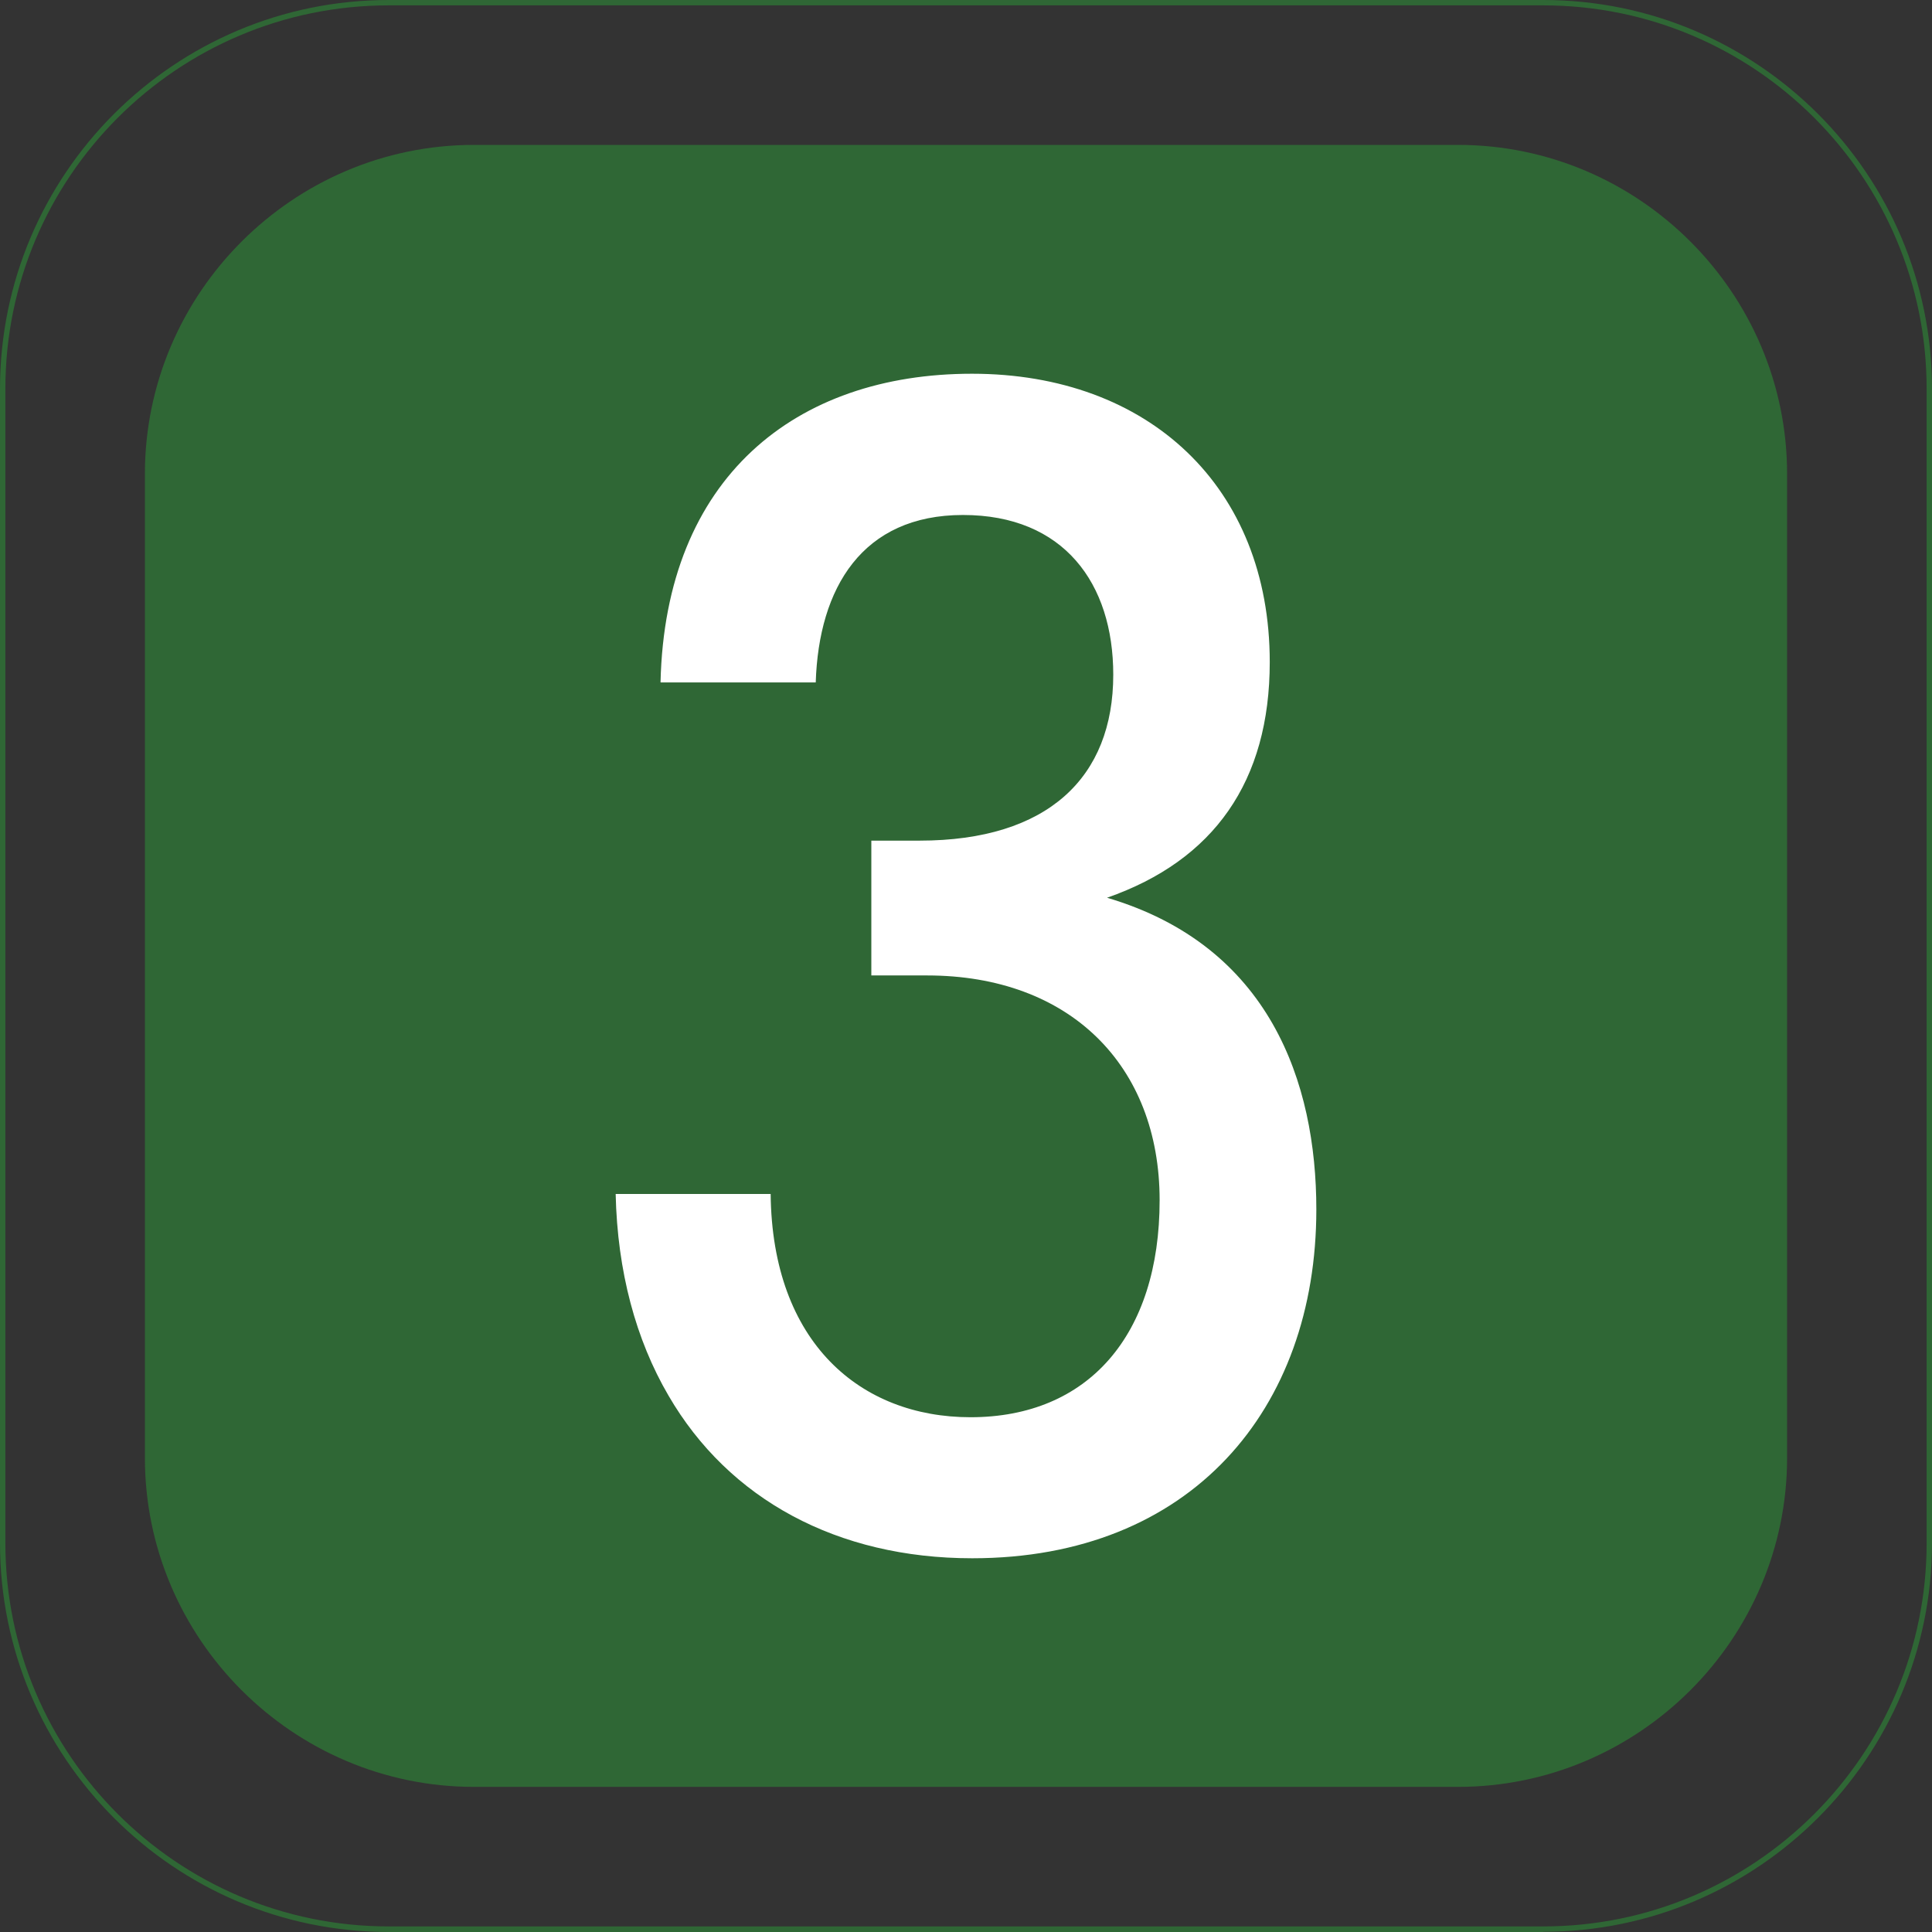 <?xml version="1.0" encoding="UTF-8"?><svg id="Calque_1" xmlns="http://www.w3.org/2000/svg" viewBox="0 0 90 90"><rect x="0" y="0" width="90" height="90" fill="#333333" stroke="none"/><defs><style>.cls-1{fill:#fff;}.cls-2{fill:#2f6735;}</style></defs><path class="cls-2" d="M67.92,6.75H22.08c-8.43,0-15.33,6.9-15.33,15.33v37.19h0v.6h0v8.04c0,8.43,6.9,15.33,15.33,15.33h45.84c8.43,0,15.33-6.9,15.33-15.33V22.08c0-8.43-6.9-15.33-15.33-15.33Z"/><path class="cls-2" d="M71.89,90H18.11c-9.99,0-18.11-8.13-18.11-18.11V18.11C0,8.12,8.12,0,18.11,0h53.78C81.88,0,90,8.12,90,18.11v53.77c0,9.99-8.12,18.11-18.11,18.11ZM18.11.25C8.26.25.25,8.26.25,18.11v53.77c0,9.85,8.01,17.86,17.86,17.86h53.78c9.85,0,17.86-8.01,17.86-17.86V18.11C89.75,8.26,81.74.25,71.89.25H18.11Z"/><path class="cls-1" d="M30.77,31.78c.22-9.53,6.28-14.37,14.51-14.37s13.87,5.27,13.87,13.43c0,5.56-2.6,9.24-7.58,10.98,7.58,2.24,9.75,8.6,9.75,14.52,0,9.32-5.85,16.25-16.03,16.25-6.28,0-11.34-2.74-14.15-7.58-1.52-2.6-2.38-5.78-2.46-9.39h7.22c.07,6.93,4.19,10.4,9.31,10.4,5.49,0,8.81-3.83,8.81-10.11s-4.19-10.47-10.83-10.47h-2.6v-6.28h2.24c6,0,9.03-2.96,9.03-7.73,0-4.26-2.31-7.44-7-7.44s-6.72,3.39-6.86,7.8h-7.22Z"/></svg>
